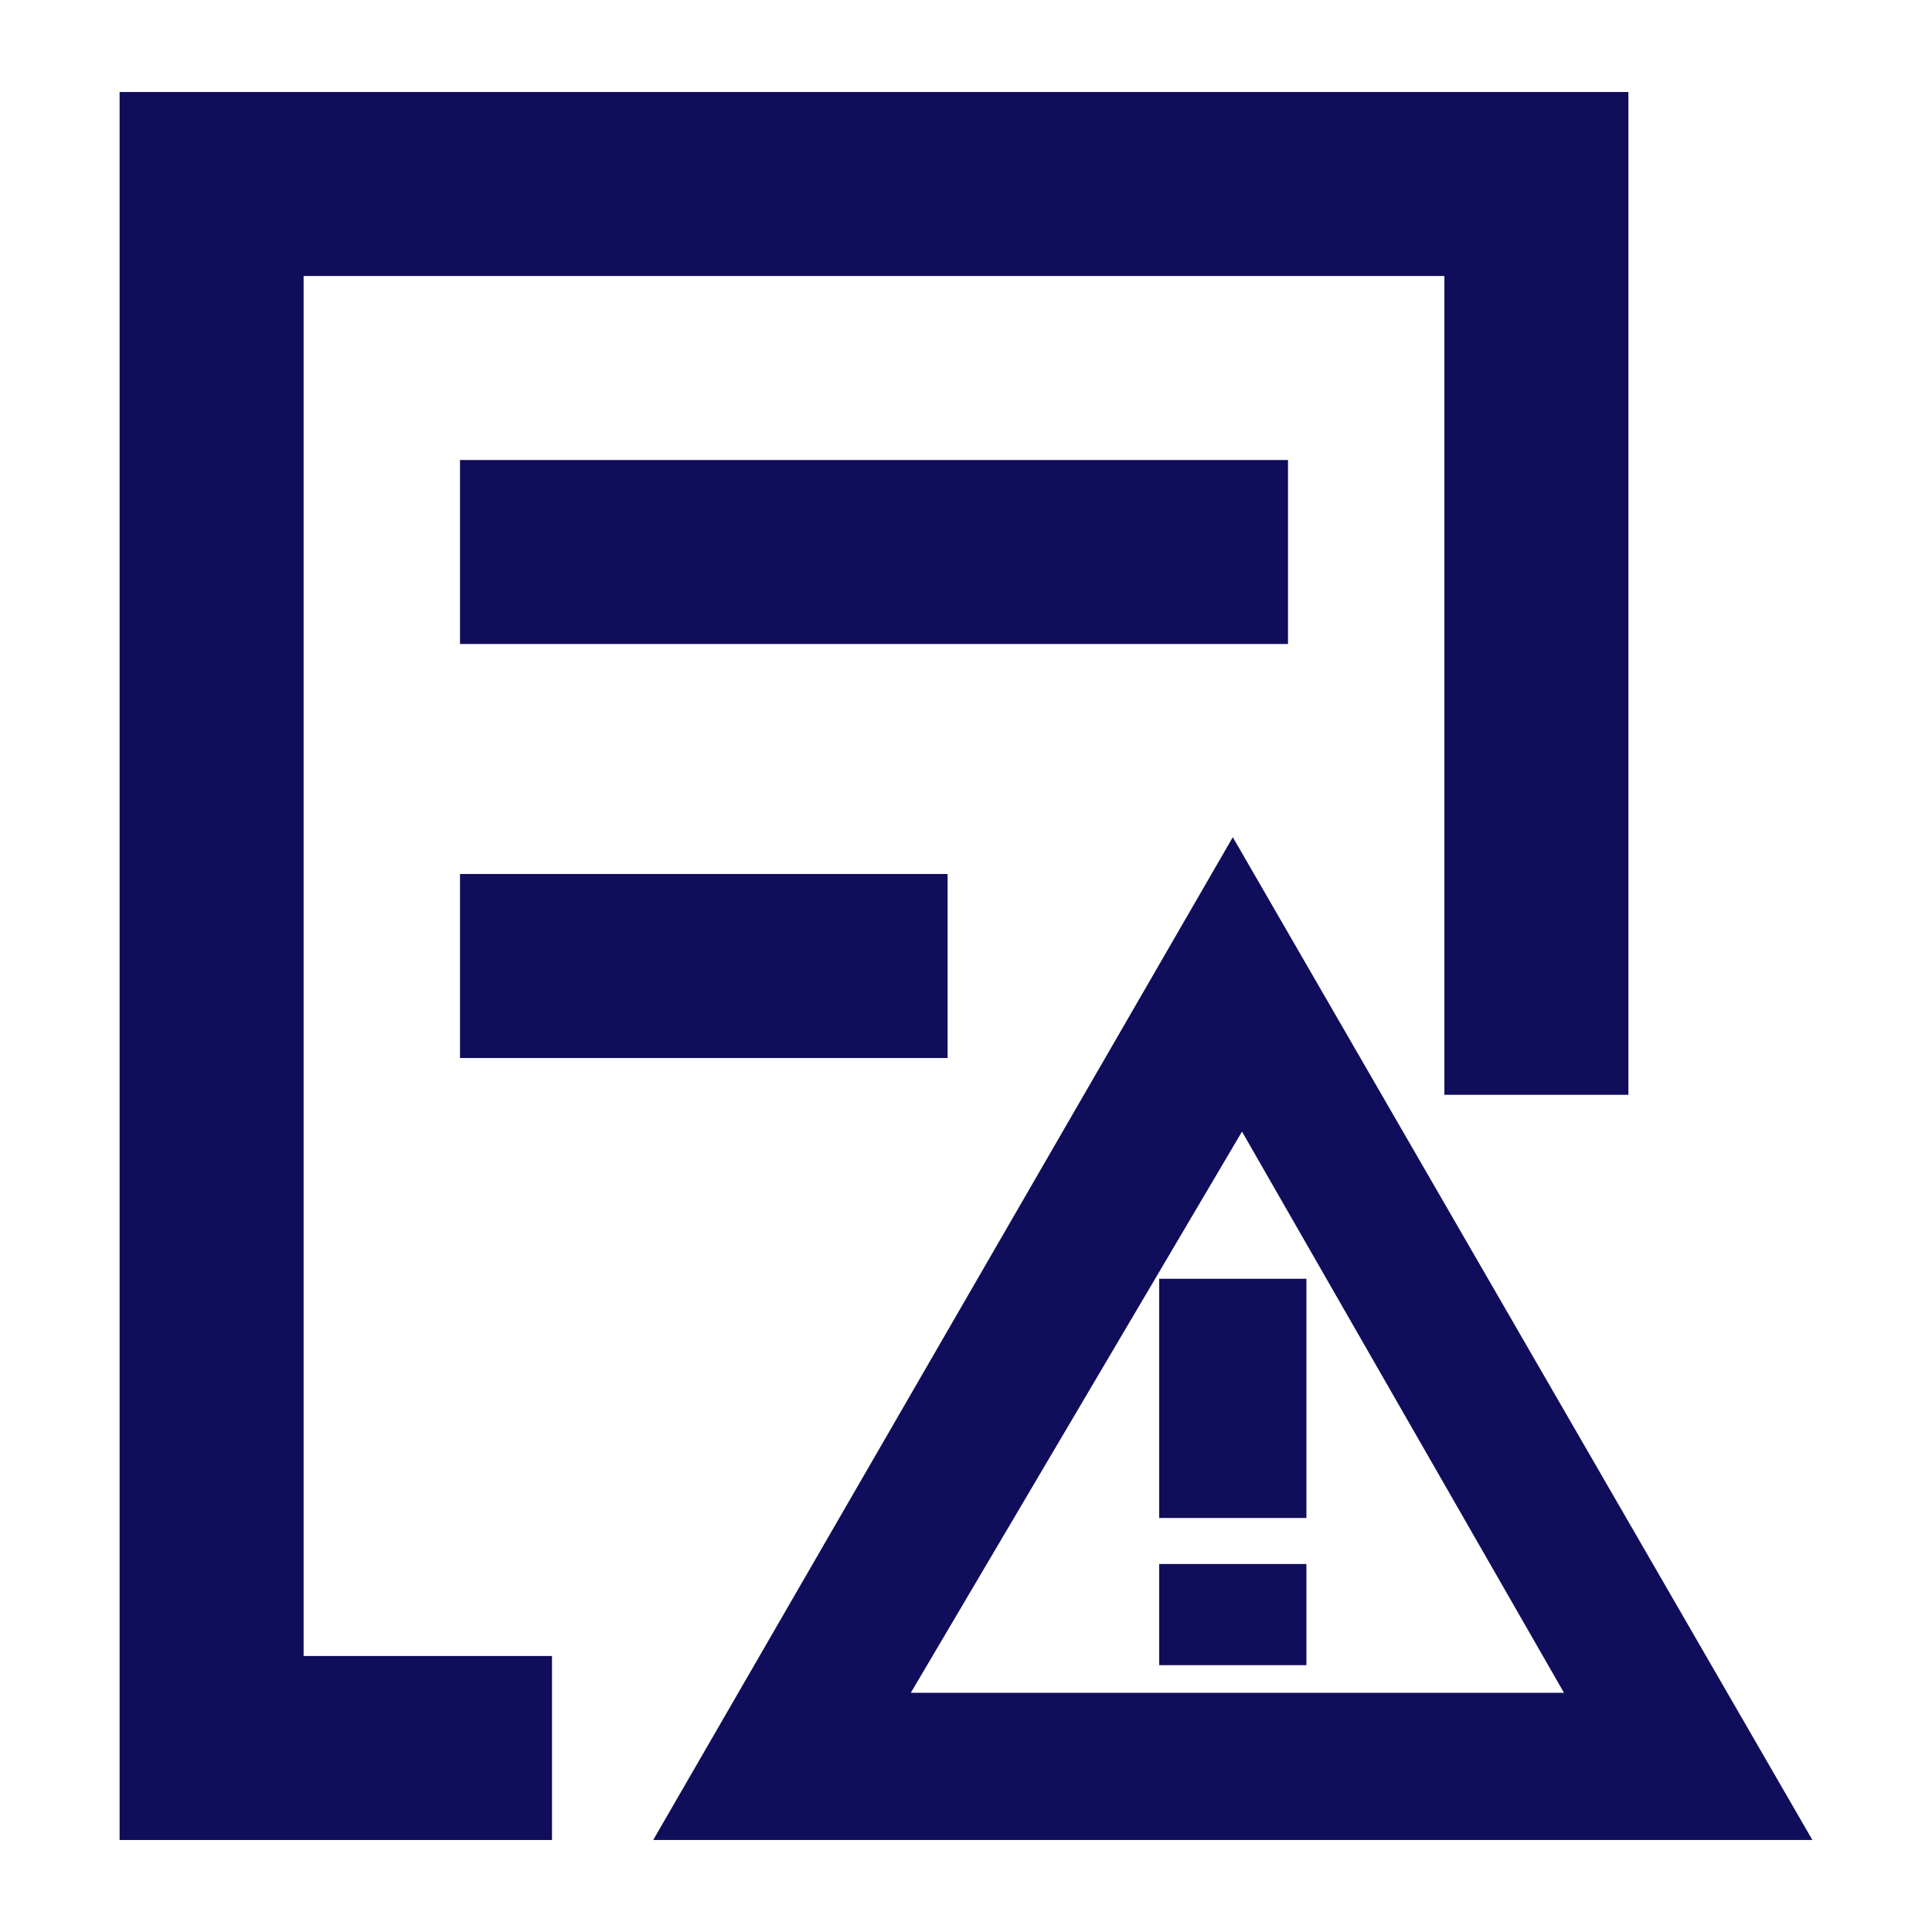 <?xml version="1.0" standalone="no"?><!DOCTYPE svg PUBLIC "-//W3C//DTD SVG 1.1//EN" "http://www.w3.org/Graphics/SVG/1.1/DTD/svg11.dtd"><svg t="1710924094905" class="icon" viewBox="0 0 1024 1024" version="1.1" xmlns="http://www.w3.org/2000/svg" p-id="16116" xmlns:xlink="http://www.w3.org/1999/xlink" width="200" height="200"><path d="M292.571 975.238H63.39V48.762h799.695v531.505h-97.524V146.286H160.914v731.429H292.571z" p-id="16117" fill="#100d5a"></path><path d="M960.61 975.238H346.21l307.2-531.505L960.61 975.238z m-477.867-78.019H828.952l-170.667-297.448-175.543 297.448z" p-id="16118" fill="#100d5a"></path><path d="M614.4 828.952h78.019v53.638h-78.019zM614.4 677.79h78.019v126.781h-78.019zM243.81 243.81h438.857v97.524H243.81zM243.81 463.238h258.438v97.524H243.81z" p-id="16119" fill="#100d5a"></path></svg>